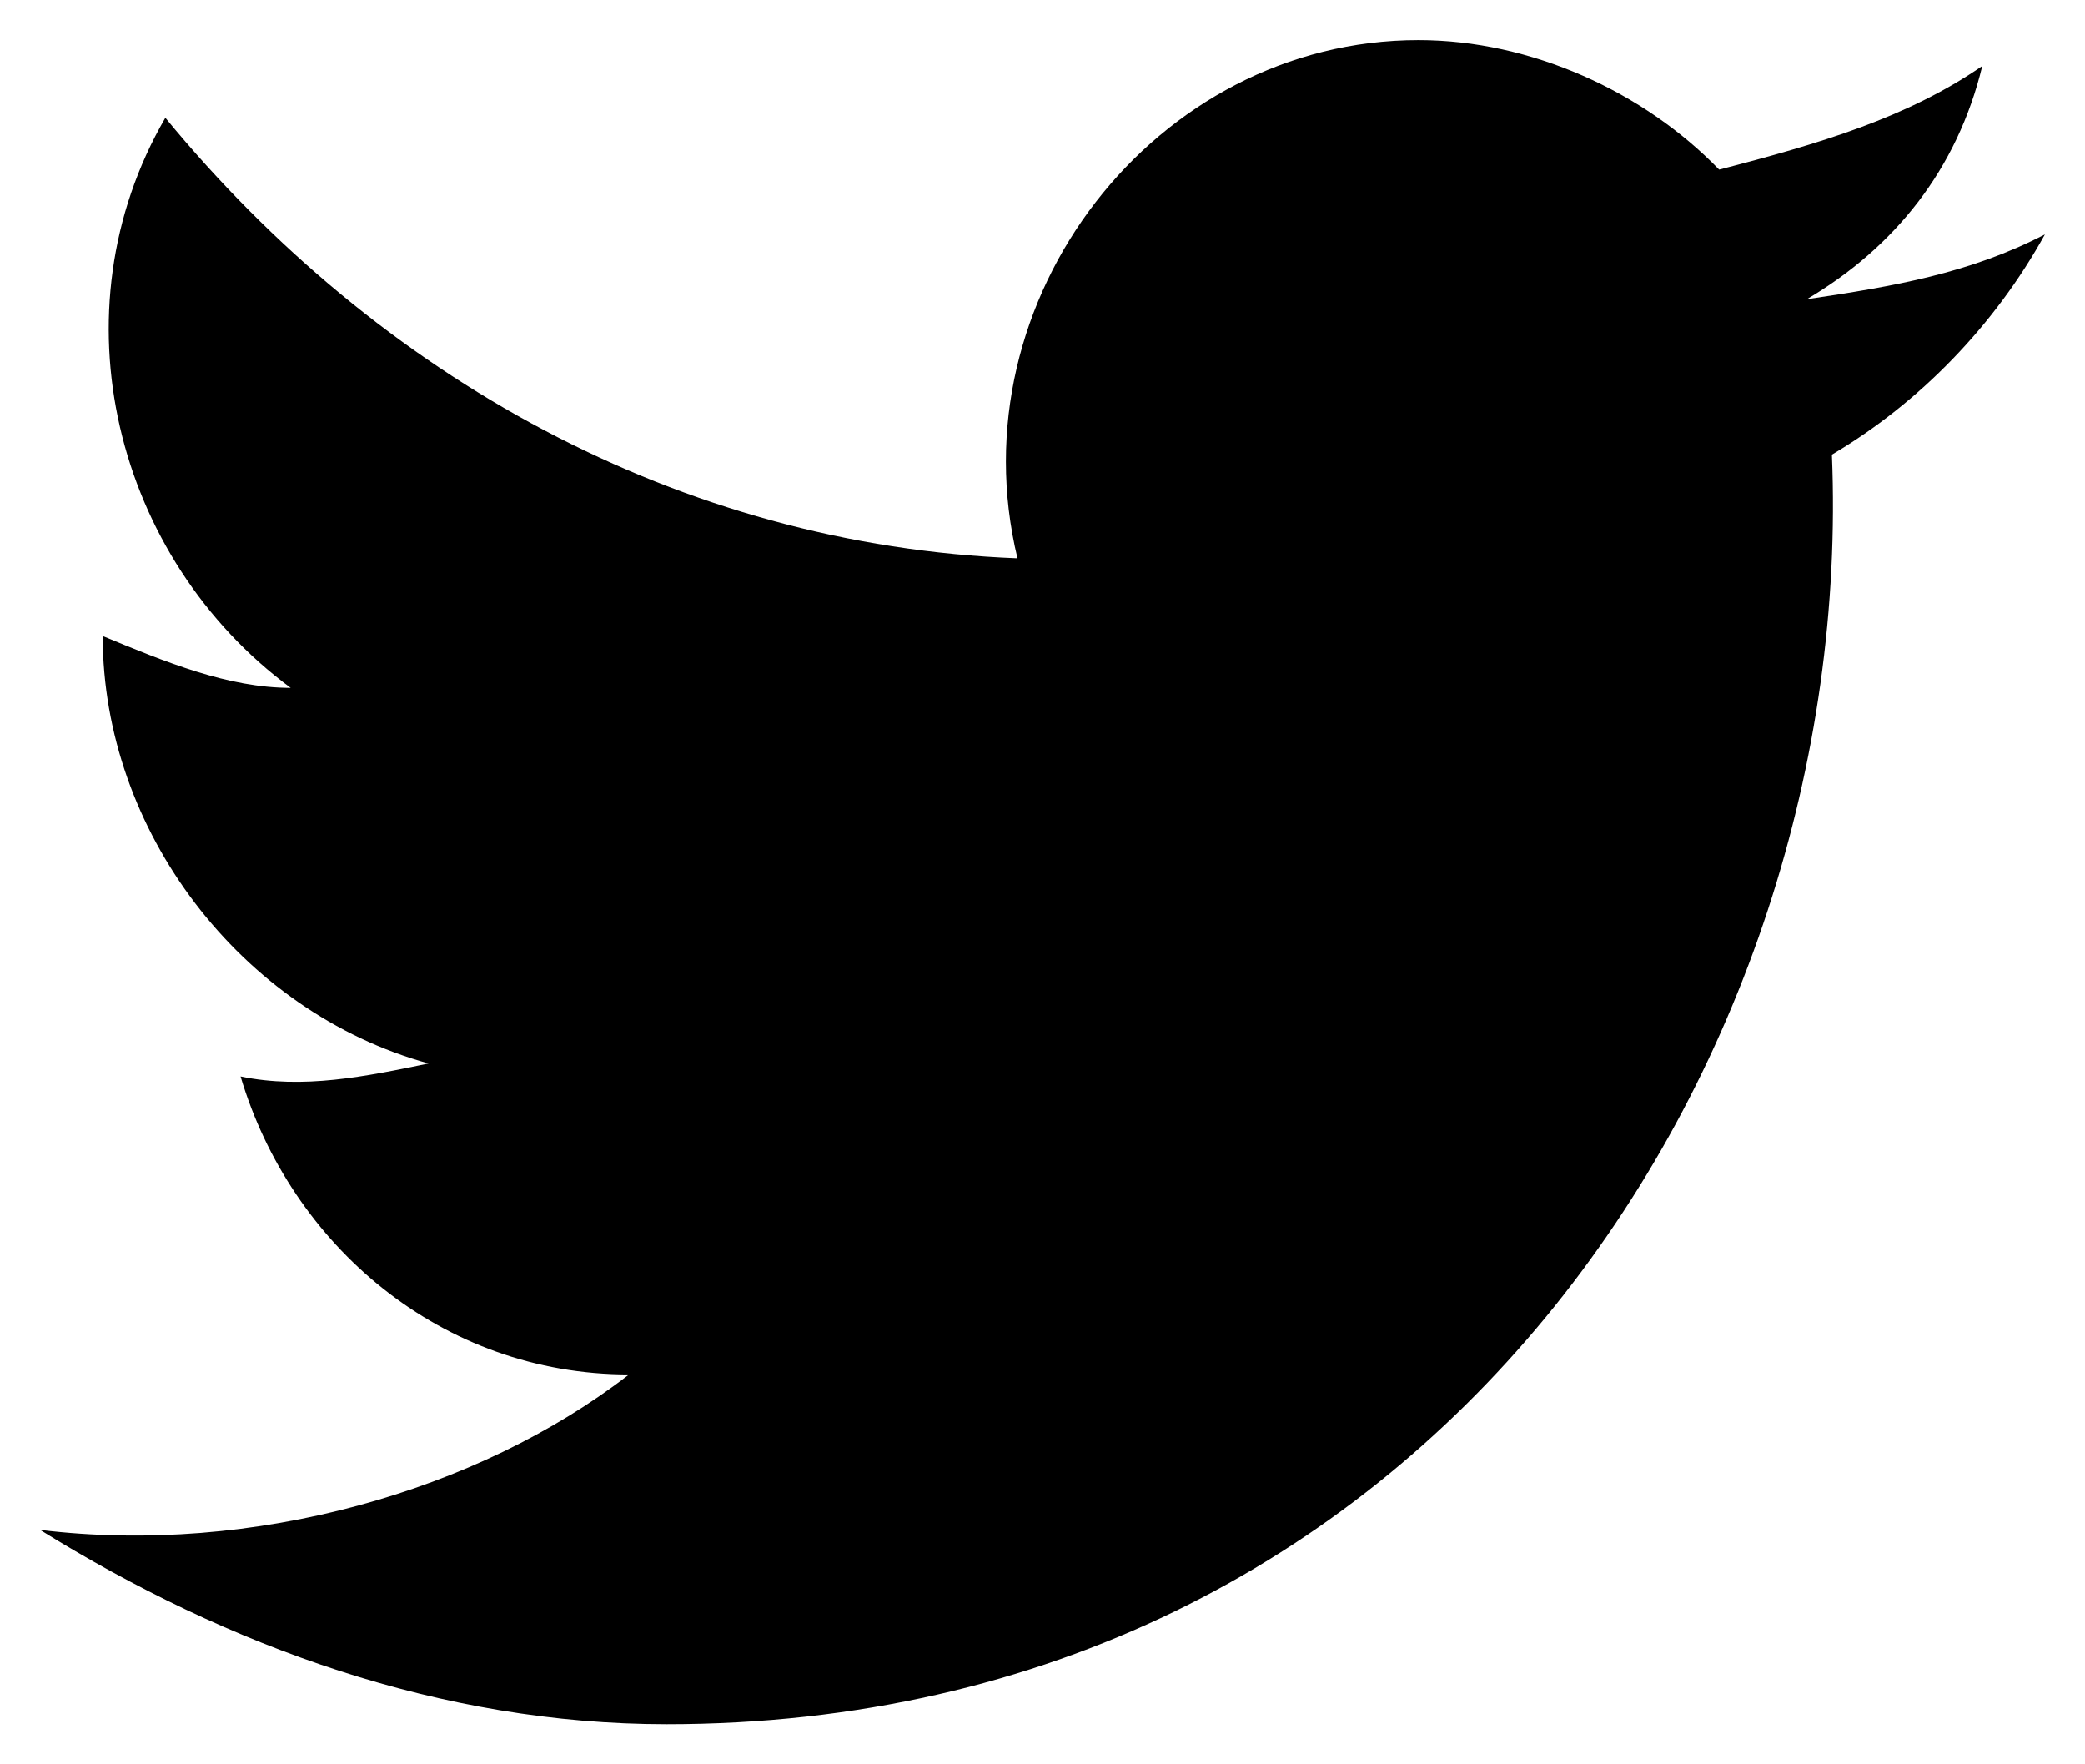 <svg width="26" height="22" viewBox="0 0 26 22" fill="none" xmlns="http://www.w3.org/2000/svg">
<path d="M25.5 2.923C24.562 3.408 23.625 3.569 22.531 3.731C23.625 3.085 24.406 2.115 24.719 0.823C23.781 1.469 22.688 1.792 21.438 2.115C20.5 1.146 19.094 0.5 17.688 0.5C14.406 0.5 11.906 3.731 12.688 6.962C8.469 6.8 4.719 4.7 2.062 1.469C0.656 3.892 1.438 6.962 3.625 8.577C2.844 8.577 2.062 8.254 1.281 7.931C1.281 10.354 3 12.615 5.344 13.261C4.562 13.423 3.781 13.585 3 13.423C3.625 15.523 5.5 17.139 7.844 17.139C5.969 18.592 3.156 19.4 0.5 19.077C2.844 20.531 5.5 21.5 8.312 21.5C17.844 21.5 23.156 13.261 22.844 5.669C23.938 5.023 24.875 4.054 25.5 2.923Z" fill="black"/>
</svg>
